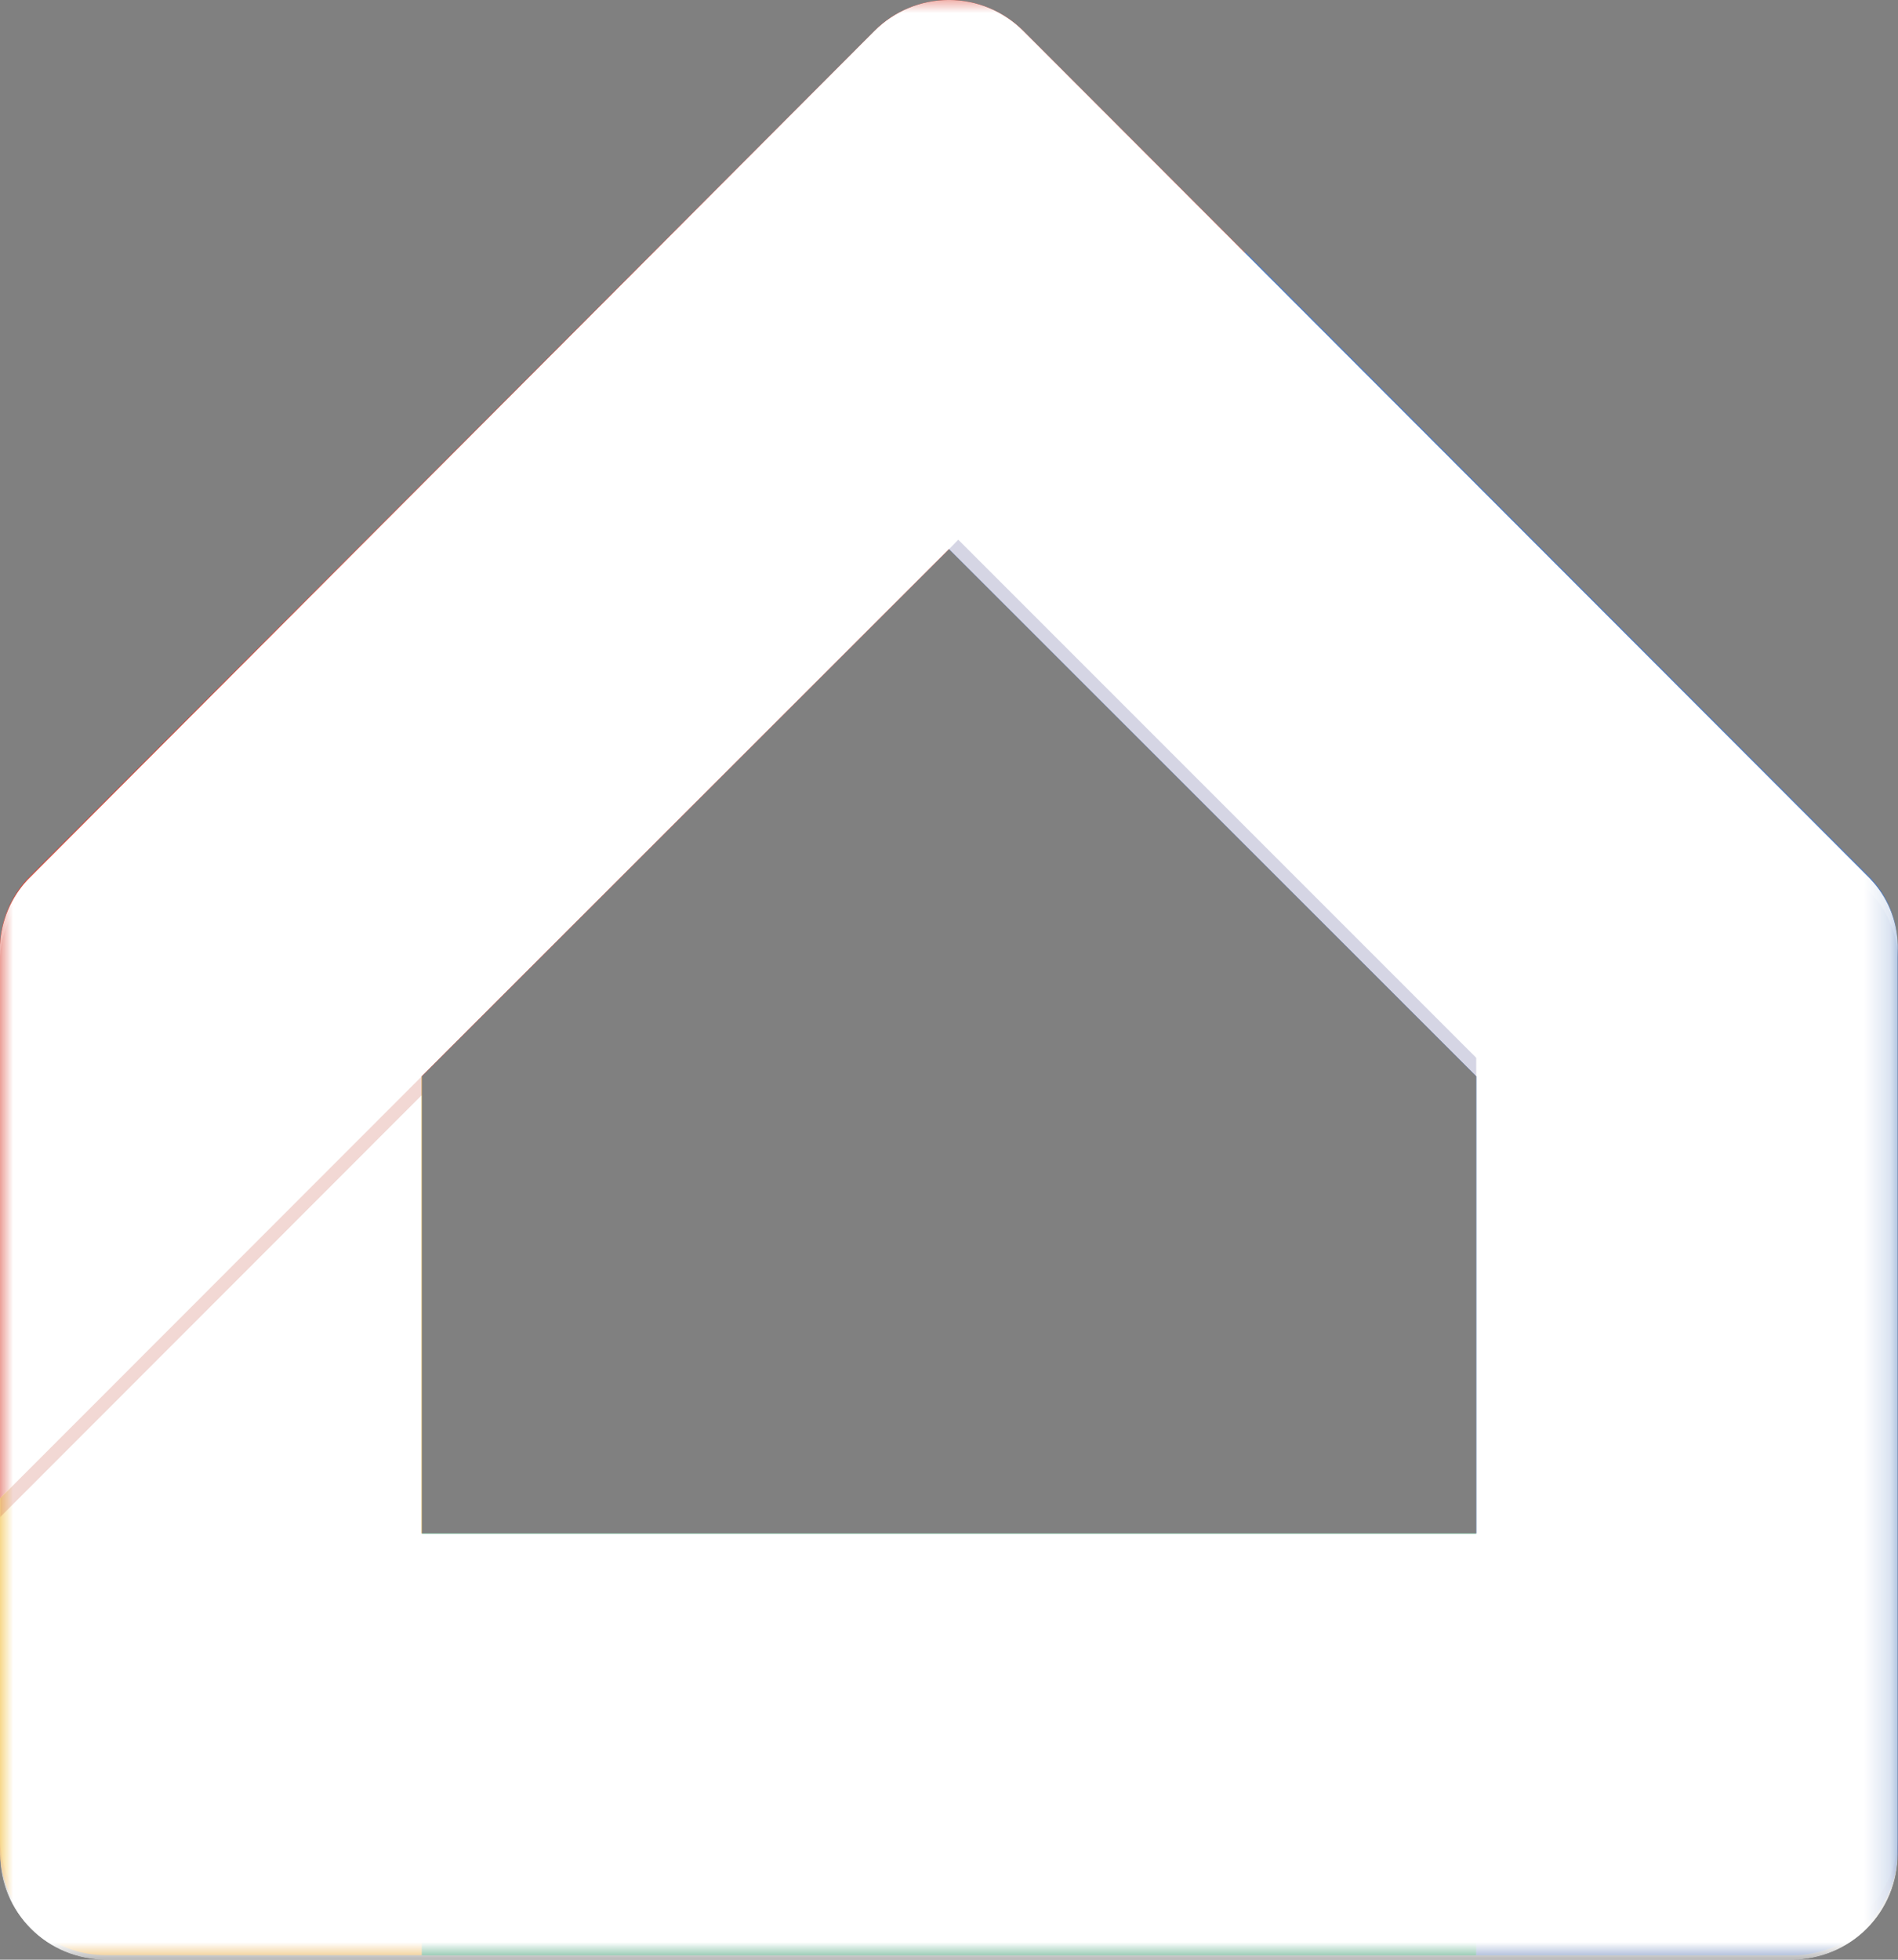 <svg xmlns="http://www.w3.org/2000/svg" xmlns:xlink="http://www.w3.org/1999/xlink" viewBox="0 0 73.8 76.18"><rect x="0" y="0" width="73.8" height="76.18" fill="#808080" stroke="none"/><defs><radialGradient id="radial-gradient" cx="2598.78" cy="-1549.08" r="0.11" gradientTransform="matrix(698.39, 0, 0, -698.39, -1814949.87, -1081852.95)" gradientUnits="userSpaceOnUse"><stop offset="0" stop-color="#1a1a1a"/><stop offset="1"/></radialGradient><clipPath id="clip-path" transform="translate(0 0)"><rect width="73.8" height="37.23" fill="none"/></clipPath><clipPath id="clip-path-2" transform="translate(0 0)"><rect x="0.01" y="71.39" width="16.4" height="4.61" fill="none"/></clipPath><clipPath id="clip-path-3" transform="translate(0 0)"><rect x="57.4" y="71.39" width="16.4" height="4.61" fill="none"/></clipPath><clipPath id="clip-path-4" transform="translate(0 0)"><rect x="16.4" y="75.49" width="40.99" height="0.51" fill="none"/></clipPath><clipPath id="clip-path-5" transform="translate(0 0)"><rect x="16.4" y="59.61" width="40.99" height="0.51" fill="none"/></clipPath><clipPath id="clip-path-6" transform="translate(0 0)"><path d="M16.4,41.84,36.9,21.35,57.4,41.84V59.61h-41ZM34,1.2l-32.93,33A4,4,0,0,0,0,36.72V72.08a4.1,4.1,0,0,0,4.1,4.1H69.69a4.11,4.11,0,0,0,4.1-4.1V36.72a3.83,3.83,0,0,0-1.07-2.56L39.79,1.2A4.09,4.09,0,0,0,34,1.2" fill="none"/></clipPath><mask id="mask" x="0" y="0" width="73.79" height="76.18" maskUnits="userSpaceOnUse"><g transform="translate(0 0)"><rect width="73.79" height="76.18" fill="url(#radial-gradient)"/></g></mask><radialGradient id="radial-gradient-2" cx="2598.78" cy="-1549.08" r="0.11" gradientTransform="matrix(698.39, 0, 0, -698.39, -1814949.72, -1081852.86)" gradientUnits="userSpaceOnUse"><stop offset="0" stop-color="#fff"/><stop offset="1" stop-color="#fff"/></radialGradient><clipPath id="clip-path-7" transform="translate(0 0)"><rect x="36.9" y="20.98" width="20.5" height="20.86" fill="none"/></clipPath><clipPath id="clip-path-8" transform="translate(0 0)"><rect x="0.01" y="41.84" width="16.4" height="17.12" fill="none"/></clipPath></defs><g id="Layer_2" data-name="Layer 2"><g id="Layer_1-2" data-name="Layer 1"><polygon points="57.4 76.01 16.4 76.01 13.11 67.81 16.4 59.61 57.4 59.61 59.45 67.81 57.4 76.01" fill="#0a9b58"/><path d="M73.79,36.72V71.91a4.1,4.1,0,0,1-4.1,4.1H57.4V41.84L36.9,21.35l2.82-8,8.69-3.58h0l24.3,24.33a3.83,3.83,0,0,1,1.07,2.56" transform="translate(0 0)" fill="#547dbd"/><path d="M16.4,41.84V76H4.1A4.1,4.1,0,0,1,0,71.91V58.24L7.69,46.58Z" transform="translate(0 0)" fill="#f0b21b"/><path d="M48.42,9.83,36.9,21.35,0,58.24V36.72a4,4,0,0,1,1.07-2.56L34,1.2a4.09,4.09,0,0,1,5.79,0s3.72,3.72,8.62,8.62" transform="translate(0 0)" fill="#d94536"/><g opacity="0.2" style="isolation:isolate"><g clip-path="url(#clip-path)"><path d="M72.72,34.16,39.79,1.2A4.09,4.09,0,0,0,34,1.2l-32.93,33A4,4,0,0,0,0,36.72v.51a4,4,0,0,1,1.07-2.55L34,1.71a4.09,4.09,0,0,1,5.79,0c.08.07,32.94,33,32.94,33a3.79,3.79,0,0,1,1.07,2.55v-.51a3.89,3.89,0,0,0-1.08-2.56" transform="translate(0 0)" fill="#fff"/></g></g><g opacity="0.2" style="isolation:isolate"><g clip-path="url(#clip-path-2)"><path d="M4.1,75.49A4.09,4.09,0,0,1,0,71.39v.52A4.1,4.1,0,0,0,4.1,76H16.4v-.52Z" transform="translate(0 0)" fill="#bc3a26"/></g></g><g opacity="0.2" style="isolation:isolate"><g clip-path="url(#clip-path-3)"><path d="M69.69,75.49H57.4V76H69.69a4.1,4.1,0,0,0,4.1-4.1v-.52a4.09,4.09,0,0,1-4.1,4.1" transform="translate(0 0)" fill="#2d2f78"/></g></g><g opacity="0.2" style="isolation:isolate"><g clip-path="url(#clip-path-4)"><polygon points="36.9 75.49 16.4 75.49 16.4 76.01 36.9 76.01 57.4 76.01 57.4 75.49 36.9 75.49" fill="#263238"/></g></g><g opacity="0.2" style="isolation:isolate"><g clip-path="url(#clip-path-5)"><polygon points="36.9 59.61 16.4 59.61 16.4 60.12 36.9 60.12 57.4 60.12 57.4 59.61 36.9 59.61" fill="#fff"/></g></g><g clip-path="url(#clip-path-6)"><g mask="url(#mask)"><rect width="73.79" height="76.18" fill="url(#radial-gradient-2)"/></g></g><g opacity="0.2" style="isolation:isolate"><g clip-path="url(#clip-path-7)"><polygon points="37.26 20.98 36.9 21.35 57.4 41.84 57.4 41.12 37.26 20.98" fill="#2d2f78"/></g></g><g opacity="0.2" style="isolation:isolate"><g clip-path="url(#clip-path-8)"><polygon points="16.4 41.84 16.4 42.57 0.01 58.97 0.01 58.24 16.4 41.84" fill="#bc3a26"/></g></g></g></g></svg>